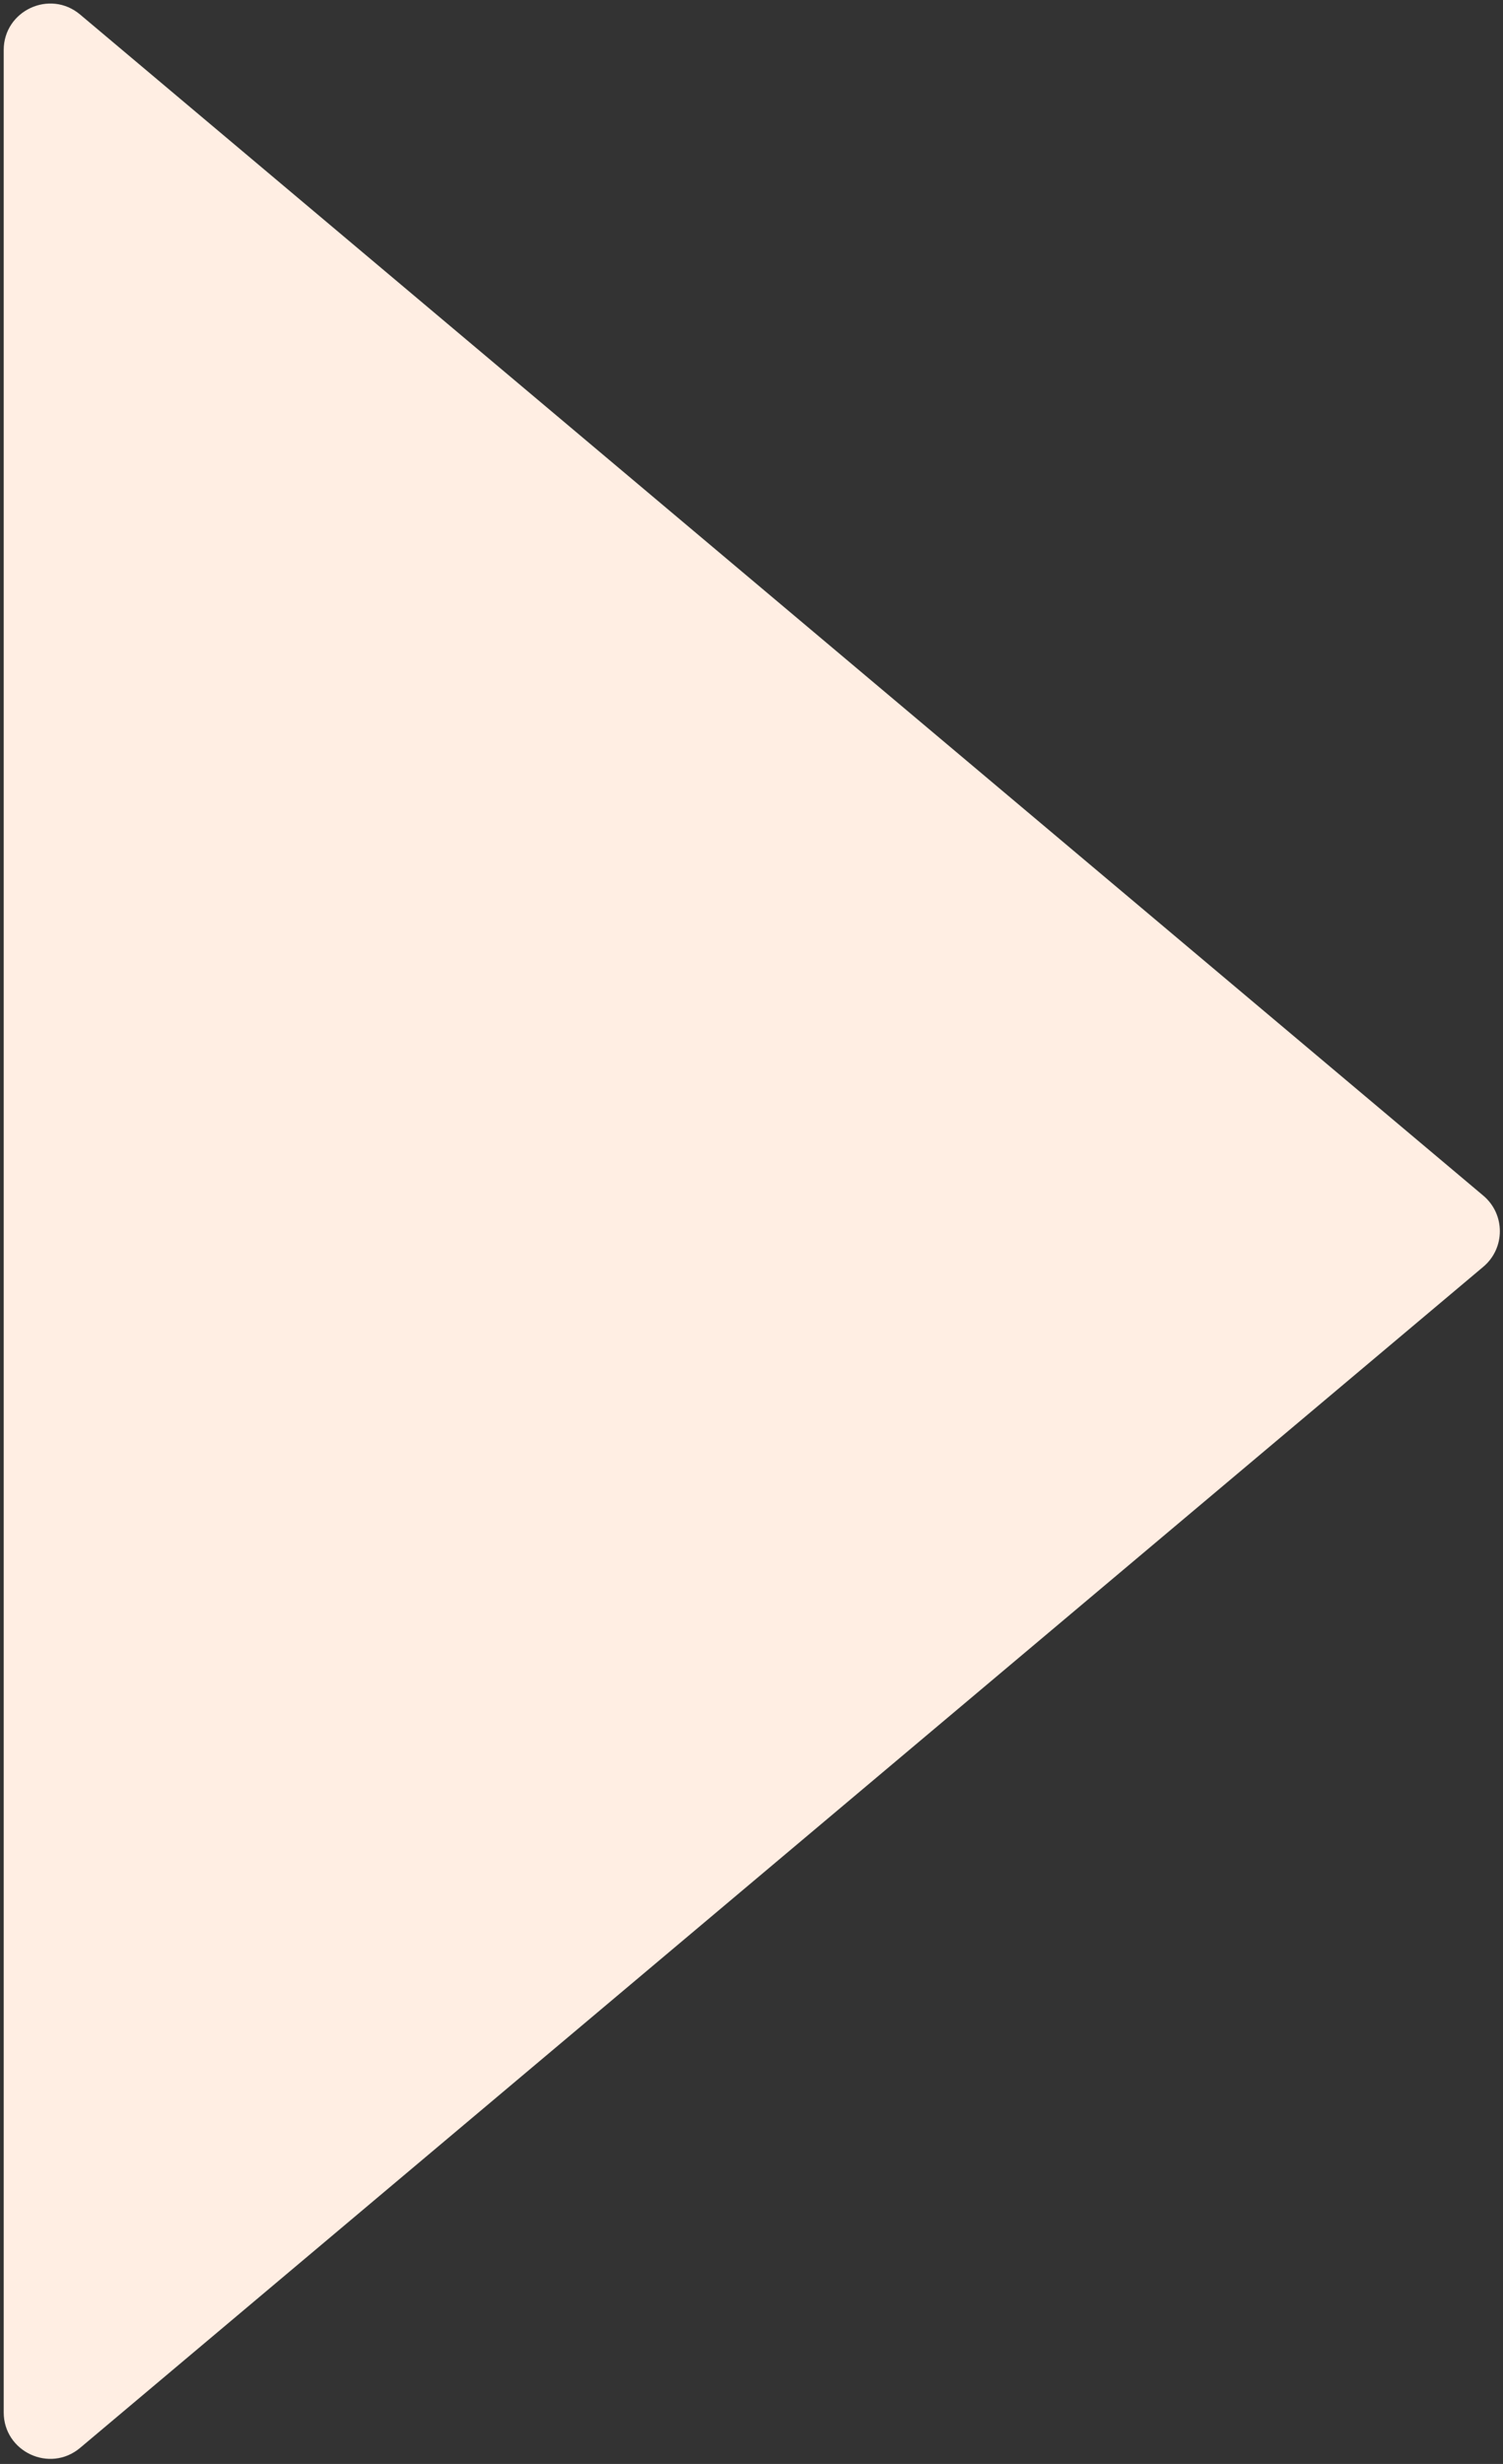 <?xml version="1.0" encoding="UTF-8"?> <svg xmlns="http://www.w3.org/2000/svg" width="194" height="318" viewBox="0 0 194 318" fill="none"><rect x="0" y="0" width="194" height="318" fill="#333333" stroke="none"/> <path d="M191.457 154.31C194.306 156.707 194.306 161.093 191.457 163.491L10.341 315.923C6.439 319.207 0.478 316.433 0.478 311.332L0.478 6.468C0.478 1.367 6.439 -1.407 10.341 1.877L191.457 154.31Z" fill="#FFEEE3"></path> </svg> 